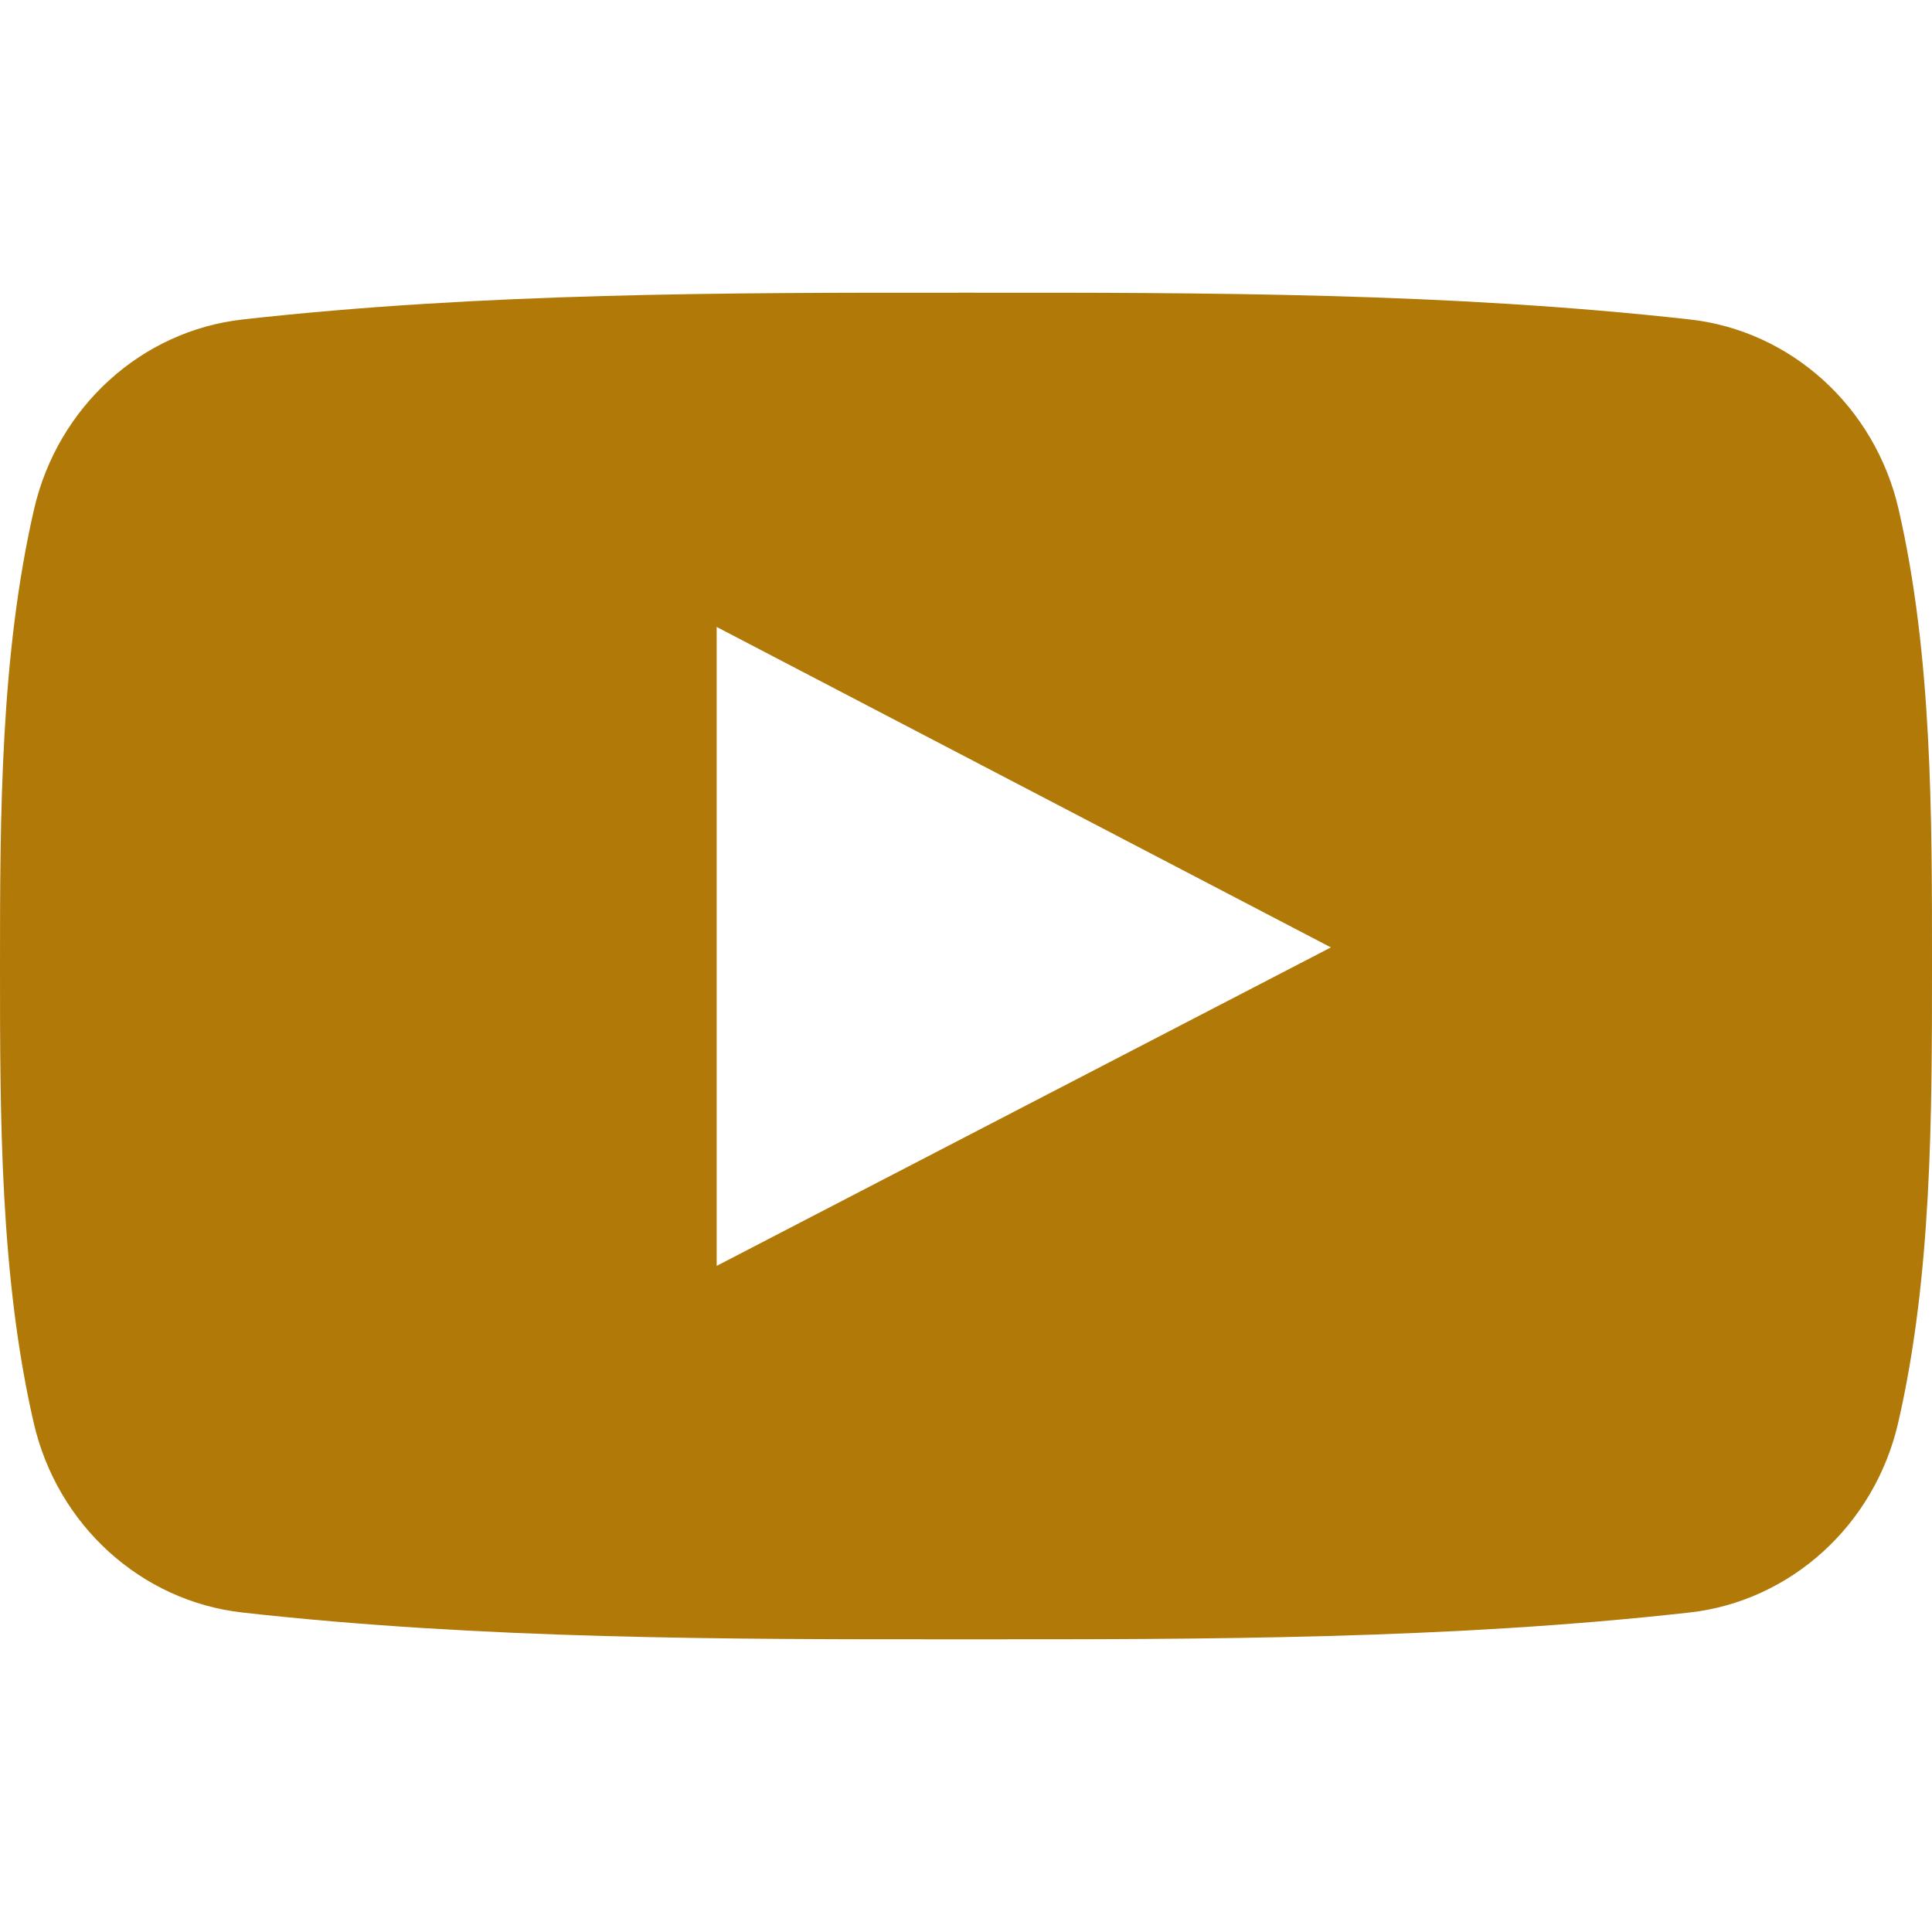 <!-- icon666.com - MILLIONS vector ICONS FREE --><svg id="Capa_1" enable-background="new 0 0 96.875 96.875" viewBox="0 0 96.875 96.875" xmlns="http://www.w3.org/2000/svg"><g><path d="m95.201 25.538c-1.186-5.152-5.4-8.953-10.473-9.52-12.013-1.341-24.172-1.348-36.275-1.341-12.105-.007-24.266 0-36.279 1.341-5.07.567-9.281 4.368-10.467 9.52-1.688 7.337-1.707 15.346-1.707 22.9s0 15.562 1.688 22.898c1.184 5.151 5.396 8.952 10.469 9.52 12.012 1.342 24.172 1.349 36.277 1.342 12.107.007 24.264 0 36.275-1.342 5.07-.567 9.285-4.368 10.471-9.52 1.689-7.337 1.695-15.345 1.695-22.898 0-7.554.014-15.563-1.674-22.9zm-59.265 37.936c0-10.716 0-21.32 0-32.037 10.267 5.357 20.466 10.678 30.798 16.068-10.3 5.342-20.504 10.631-30.798 15.969z" fill="#000000" style="fill: rgb(176, 121, 8);"></path></g><g></g><g></g><g></g><g></g><g></g><g></g><g></g><g></g><g></g><g></g><g></g><g></g><g></g><g></g><g></g></svg>